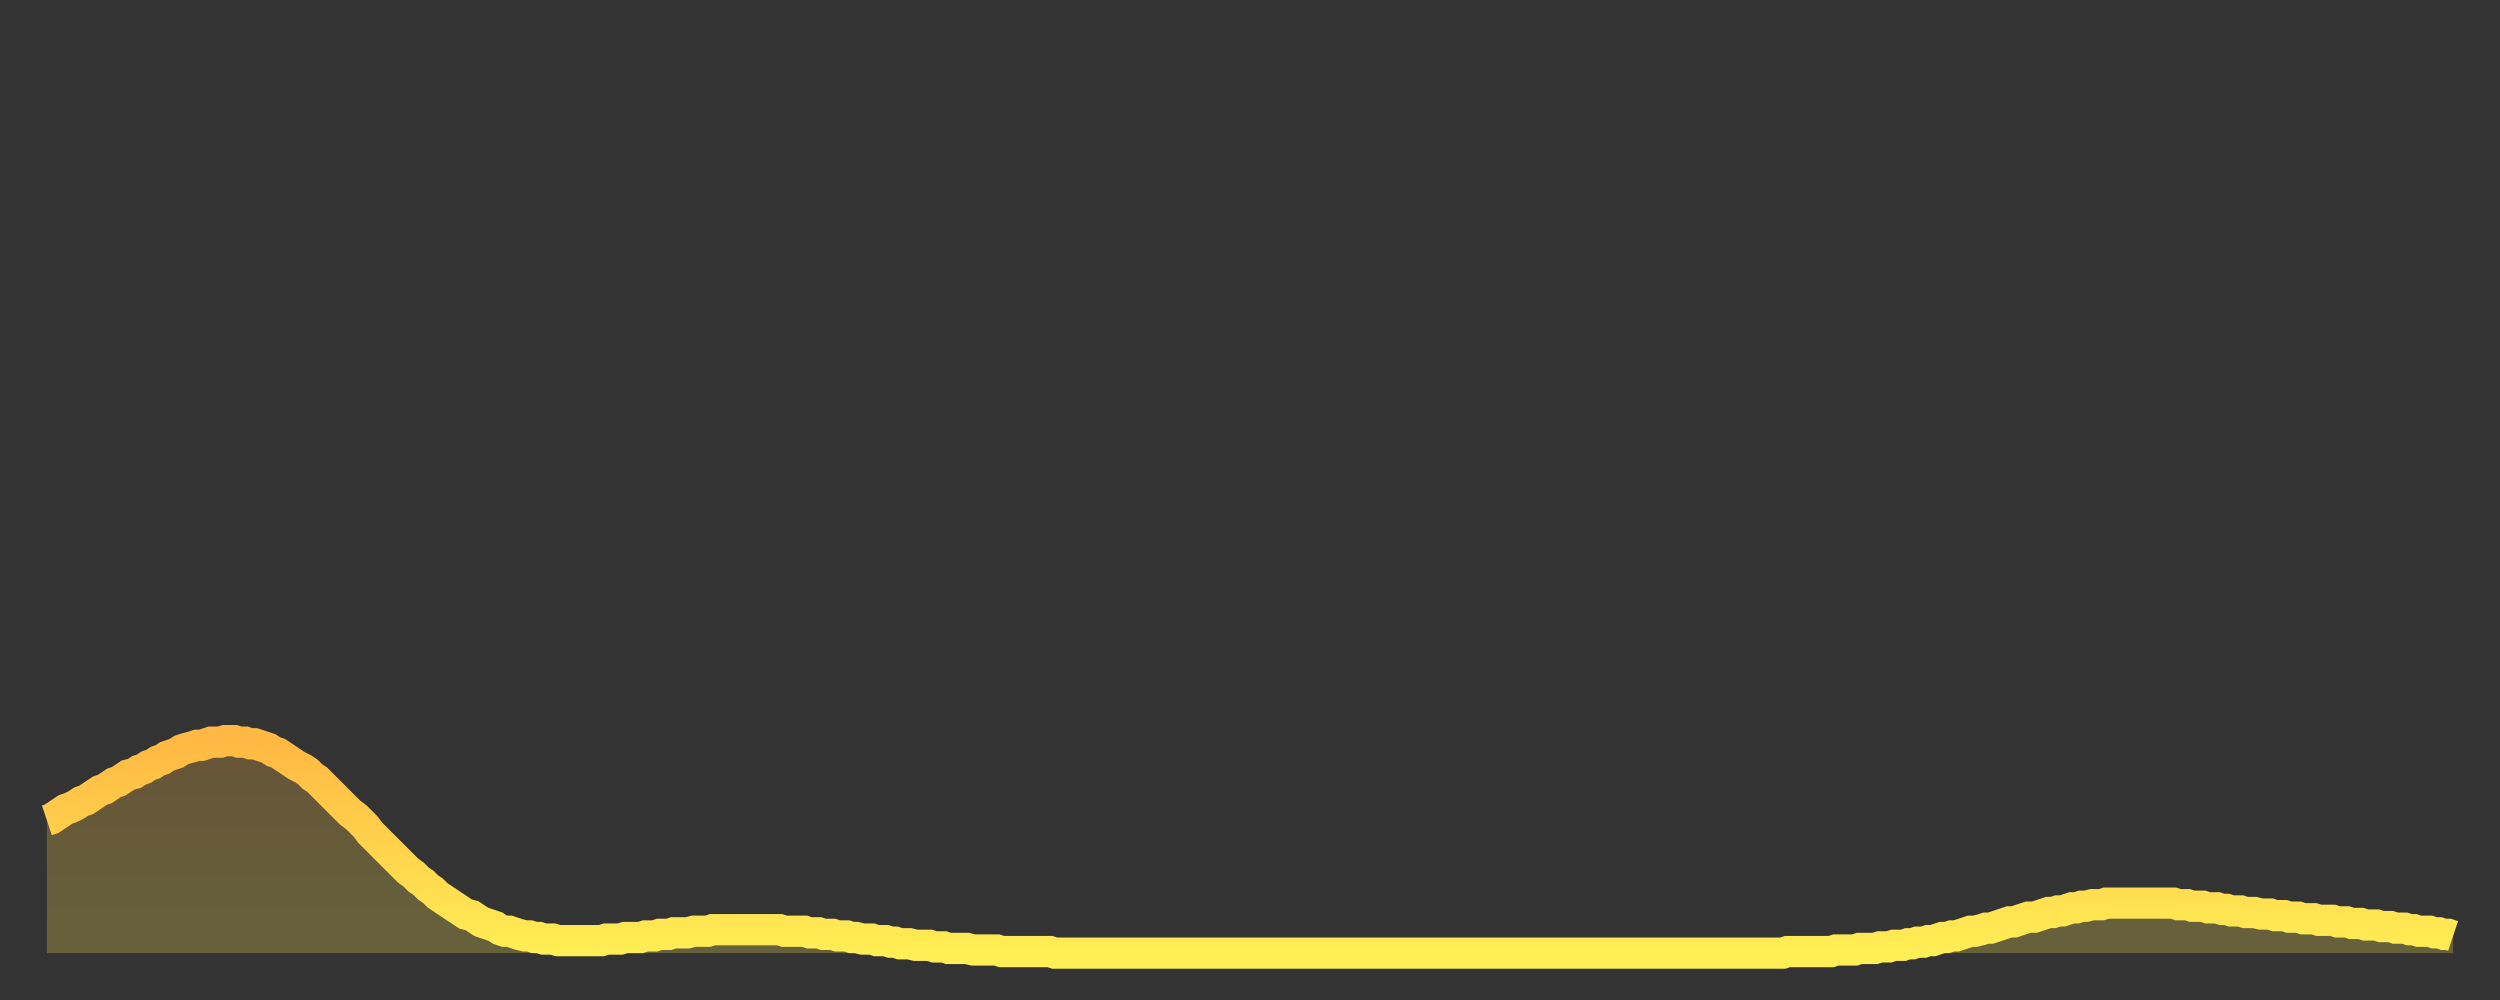 <?xml version="1.0" encoding="utf-8" ?>
<svg baseProfile="full" height="64" version="1.1" width="160" xmlns="http://www.w3.org/2000/svg" xmlns:ev="http://www.w3.org/2001/xml-events" xmlns:xlink="http://www.w3.org/1999/xlink"><rect width="100%" height="100%" fill="#333333" stroke="none"/><defs><linearGradient id="id202658" x1="0" x2="0" y1="0" y2="1"><stop offset="0%" stop-color="#ffb843" /><stop offset="50%" stop-color="#ffd34c" /><stop offset="100%" stop-color="#ffee55" /></linearGradient></defs><g transform="translate(3,3)"><g><path d="M 0.0 49.5 0.3 49.4 0.6 49.2 0.9 49.0 1.2 48.8 1.5 48.7 1.9 48.5 2.2 48.3 2.5 48.2 2.8 48.0 3.1 47.8 3.4 47.6 3.7 47.5 4.0 47.3 4.3 47.1 4.6 47.0 4.9 46.8 5.2 46.6 5.6 46.5 5.9 46.3 6.2 46.2 6.5 46.0 6.8 45.9 7.1 45.7 7.4 45.6 7.7 45.4 8.0 45.3 8.3 45.2 8.6 45.0 8.9 44.9 9.3 44.8 9.6 44.7 9.9 44.7 10.2 44.6 10.5 44.5 10.8 44.5 11.1 44.5 11.4 44.4 11.7 44.4 12.0 44.4 12.3 44.5 12.7 44.5 13.0 44.6 13.3 44.6 13.6 44.7 13.9 44.8 14.2 44.9 14.5 45.1 14.8 45.2 15.1 45.4 15.4 45.6 15.7 45.8 16.0 46.0 16.4 46.2 16.7 46.4 17.0 46.7 17.3 46.9 17.6 47.2 17.9 47.5 18.2 47.8 18.5 48.1 18.8 48.4 19.1 48.7 19.4 49.0 19.8 49.3 20.1 49.6 20.4 49.9 20.7 50.3 21.0 50.6 21.3 50.9 21.6 51.2 21.9 51.5 22.2 51.8 22.5 52.1 22.8 52.4 23.1 52.7 23.5 53.0 23.8 53.3 24.1 53.5 24.4 53.8 24.7 54.0 25.0 54.3 25.3 54.5 25.6 54.7 25.9 54.9 26.2 55.1 26.5 55.3 26.8 55.5 27.2 55.6 27.5 55.8 27.8 56.0 28.1 56.1 28.4 56.2 28.7 56.3 29.0 56.5 29.3 56.6 29.6 56.6 29.9 56.7 30.2 56.8 30.6 56.9 30.9 56.9 31.2 57.0 31.5 57.0 31.8 57.1 32.1 57.1 32.4 57.1 32.7 57.2 33.0 57.2 33.3 57.2 33.6 57.2 33.9 57.2 34.3 57.2 34.6 57.2 34.9 57.2 35.2 57.2 35.5 57.2 35.8 57.1 36.1 57.1 36.4 57.1 36.7 57.1 37.0 57.0 37.3 57.0 37.7 57.0 38.0 57.0 38.3 56.9 38.6 56.9 38.9 56.9 39.2 56.8 39.5 56.8 39.8 56.8 40.1 56.7 40.4 56.7 40.7 56.7 41.0 56.7 41.4 56.6 41.7 56.6 42.0 56.6 42.3 56.6 42.6 56.5 42.9 56.5 43.2 56.5 43.5 56.5 43.8 56.5 44.1 56.5 44.4 56.5 44.7 56.5 45.1 56.5 45.4 56.5 45.7 56.5 46.0 56.5 46.3 56.5 46.6 56.5 46.9 56.5 47.2 56.6 47.5 56.6 47.8 56.6 48.1 56.6 48.5 56.6 48.8 56.7 49.1 56.7 49.4 56.7 49.7 56.8 50.0 56.8 50.3 56.8 50.6 56.9 50.9 56.9 51.2 56.9 51.5 57.0 51.8 57.0 52.2 57.1 52.5 57.1 52.8 57.1 53.1 57.2 53.4 57.2 53.7 57.2 54.0 57.3 54.3 57.3 54.6 57.4 54.9 57.4 55.2 57.4 55.6 57.5 55.9 57.5 56.2 57.5 56.5 57.5 56.8 57.6 57.1 57.6 57.4 57.6 57.7 57.7 58.0 57.7 58.3 57.7 58.6 57.7 58.9 57.7 59.3 57.8 59.6 57.8 59.9 57.8 60.2 57.8 60.5 57.8 60.8 57.8 61.1 57.9 61.4 57.9 61.7 57.9 62.0 57.9 62.3 57.9 62.6 57.9 63.0 57.9 63.3 57.9 63.6 57.9 63.9 57.9 64.2 57.9 64.5 58.0 64.8 58.0 65.1 58.0 65.4 58.0 65.7 58.0 66.0 58.0 66.4 58.0 66.7 58.0 67.0 58.0 67.3 58.0 67.6 58.0 67.9 58.0 68.2 58.0 68.5 58.0 68.8 58.0 69.1 58.0 69.4 58.0 69.7 58.0 70.1 58.0 70.4 58.0 70.7 58.0 71.0 58.0 71.3 58.0 71.6 58.0 71.9 58.0 72.2 58.0 72.5 58.0 72.8 58.0 73.1 58.0 73.5 58.0 73.8 58.0 74.1 58.0 74.4 58.0 74.7 58.0 75.0 58.0 75.3 58.0 75.6 58.0 75.9 58.0 76.2 58.0 76.5 58.0 76.8 58.0 77.2 58.0 77.5 58.0 77.8 58.0 78.1 58.0 78.4 58.0 78.7 58.0 79.0 58.0 79.3 58.0 79.6 58.0 79.9 58.0 80.2 58.0 80.5 58.0 80.9 58.0 81.2 58.0 81.5 58.0 81.8 58.0 82.1 58.0 82.4 58.0 82.7 58.0 83.0 58.0 83.3 58.0 83.6 58.0 83.9 58.0 84.3 58.0 84.6 58.0 84.9 58.0 85.2 58.0 85.5 58.0 85.8 58.0 86.1 58.0 86.4 58.0 86.7 58.0 87.0 58.0 87.3 58.0 87.6 58.0 88.0 58.0 88.3 58.0 88.6 58.0 88.9 58.0 89.2 58.0 89.5 58.0 89.8 58.0 90.1 58.0 90.4 58.0 90.7 58.0 91.0 58.0 91.4 58.0 91.7 58.0 92.0 58.0 92.3 58.0 92.6 58.0 92.9 58.0 93.2 58.0 93.5 58.0 93.8 58.0 94.1 58.0 94.4 58.0 94.7 58.0 95.1 58.0 95.4 58.0 95.7 58.0 96.0 58.0 96.3 58.0 96.6 58.0 96.9 58.0 97.2 58.0 97.5 58.0 97.8 58.0 98.1 58.0 98.4 58.0 98.8 58.0 99.1 58.0 99.4 58.0 99.7 58.0 100.0 58.0 100.3 58.0 100.6 58.0 100.9 58.0 101.2 58.0 101.5 58.0 101.8 58.0 102.2 58.0 102.5 58.0 102.8 58.0 103.1 58.0 103.4 58.0 103.7 58.0 104.0 58.0 104.3 58.0 104.6 58.0 104.9 58.0 105.2 58.0 105.5 58.0 105.9 58.0 106.2 58.0 106.5 58.0 106.8 58.0 107.1 58.0 107.4 58.0 107.7 58.0 108.0 58.0 108.3 58.0 108.6 58.0 108.9 58.0 109.3 58.0 109.6 58.0 109.9 58.0 110.2 58.0 110.5 58.0 110.8 58.0 111.1 58.0 111.4 57.9 111.7 57.9 112.0 57.9 112.3 57.9 112.6 57.9 113.0 57.9 113.3 57.9 113.6 57.9 113.9 57.9 114.2 57.9 114.5 57.8 114.8 57.8 115.1 57.8 115.4 57.8 115.7 57.8 116.0 57.7 116.3 57.7 116.7 57.7 117.0 57.7 117.3 57.6 117.6 57.6 117.9 57.6 118.2 57.5 118.5 57.5 118.8 57.5 119.1 57.4 119.4 57.4 119.7 57.3 120.1 57.3 120.4 57.2 120.7 57.2 121.0 57.1 121.3 57.0 121.6 57.0 121.9 56.9 122.2 56.9 122.5 56.8 122.8 56.7 123.1 56.6 123.4 56.6 123.8 56.5 124.1 56.4 124.4 56.4 124.7 56.3 125.0 56.2 125.3 56.1 125.6 56.0 125.9 56.0 126.2 55.9 126.5 55.8 126.8 55.7 127.2 55.7 127.5 55.6 127.8 55.5 128.1 55.4 128.4 55.4 128.7 55.3 129.0 55.3 129.3 55.2 129.6 55.1 129.9 55.1 130.2 55.0 130.5 55.0 130.9 54.9 131.2 54.9 131.5 54.9 131.8 54.8 132.1 54.8 132.4 54.8 132.7 54.8 133.0 54.8 133.3 54.8 133.6 54.8 133.9 54.8 134.2 54.8 134.6 54.8 134.9 54.8 135.2 54.8 135.5 54.8 135.8 54.8 136.1 54.8 136.4 54.9 136.7 54.9 137.0 54.9 137.3 55.0 137.6 55.0 138.0 55.0 138.3 55.1 138.6 55.1 138.9 55.1 139.2 55.2 139.5 55.2 139.8 55.3 140.1 55.3 140.4 55.3 140.7 55.4 141.0 55.4 141.3 55.4 141.7 55.5 142.0 55.5 142.3 55.5 142.6 55.6 142.9 55.6 143.2 55.6 143.5 55.7 143.8 55.7 144.1 55.7 144.4 55.8 144.7 55.8 145.1 55.8 145.4 55.9 145.7 55.9 146.0 55.9 146.3 55.9 146.6 56.0 146.9 56.0 147.2 56.0 147.5 56.1 147.8 56.1 148.1 56.1 148.4 56.2 148.8 56.2 149.1 56.2 149.4 56.3 149.7 56.3 150.0 56.3 150.3 56.4 150.6 56.4 150.9 56.4 151.2 56.5 151.5 56.5 151.8 56.6 152.1 56.6 152.5 56.6 152.8 56.7 153.1 56.7 153.4 56.8 153.7 56.8 154.0 56.9" fill="none" id="graph-curve" opacity="1" stroke="url(#id202658)" stroke-width="2" /><path d="M 0 58 L 0.0 49.5 0.3 49.4 0.6 49.2 0.9 49.0 1.2 48.8 1.5 48.7 1.9 48.5 2.2 48.3 2.5 48.2 2.8 48.0 3.1 47.8 3.4 47.6 3.7 47.5 4.0 47.3 4.3 47.1 4.6 47.0 4.9 46.8 5.2 46.6 5.6 46.5 5.9 46.3 6.2 46.2 6.5 46.0 6.8 45.9 7.1 45.7 7.4 45.6 7.7 45.4 8.0 45.3 8.3 45.2 8.6 45.0 8.9 44.9 9.3 44.8 9.6 44.7 9.9 44.7 10.2 44.6 10.5 44.5 10.8 44.5 11.1 44.5 11.4 44.4 11.7 44.4 12.0 44.4 12.3 44.5 12.7 44.5 13.0 44.6 13.3 44.6 13.6 44.7 13.9 44.8 14.2 44.9 14.5 45.1 14.8 45.2 15.1 45.4 15.4 45.6 15.7 45.8 16.0 46.0 16.4 46.2 16.7 46.4 17.0 46.7 17.3 46.9 17.6 47.2 17.9 47.5 18.2 47.8 18.5 48.1 18.8 48.4 19.1 48.7 19.4 49.0 19.8 49.3 20.1 49.6 20.4 49.9 20.7 50.3 21.0 50.6 21.3 50.9 21.6 51.2 21.9 51.5 22.2 51.8 22.5 52.1 22.8 52.4 23.1 52.7 23.5 53.0 23.8 53.3 24.1 53.5 24.4 53.8 24.7 54.0 25.0 54.3 25.3 54.5 25.6 54.7 25.9 54.9 26.2 55.1 26.5 55.3 26.8 55.5 27.2 55.6 27.5 55.8 27.8 56.0 28.1 56.1 28.4 56.2 28.7 56.3 29.0 56.5 29.3 56.6 29.6 56.6 29.9 56.7 30.2 56.8 30.6 56.9 30.9 56.9 31.2 57.0 31.5 57.0 31.8 57.1 32.1 57.1 32.4 57.1 32.7 57.2 33.0 57.2 33.3 57.2 33.6 57.2 33.9 57.2 34.3 57.2 34.6 57.2 34.9 57.2 35.2 57.2 35.5 57.2 35.8 57.1 36.1 57.1 36.4 57.1 36.7 57.1 37.0 57.0 37.3 57.0 37.7 57.0 38.0 57.0 38.3 56.9 38.6 56.9 38.9 56.9 39.2 56.8 39.5 56.8 39.8 56.8 40.1 56.7 40.4 56.7 40.7 56.7 41.0 56.7 41.4 56.6 41.7 56.6 42.0 56.6 42.3 56.6 42.6 56.5 42.9 56.5 43.2 56.5 43.5 56.5 43.8 56.5 44.1 56.5 44.4 56.5 44.7 56.5 45.1 56.5 45.4 56.5 45.7 56.5 46.0 56.5 46.3 56.5 46.6 56.5 46.9 56.5 47.2 56.6 47.5 56.6 47.8 56.6 48.1 56.6 48.5 56.6 48.8 56.7 49.1 56.7 49.4 56.7 49.7 56.8 50.0 56.8 50.3 56.8 50.6 56.9 50.9 56.9 51.2 56.9 51.5 57.0 51.8 57.0 52.2 57.1 52.5 57.1 52.8 57.1 53.1 57.2 53.4 57.2 53.7 57.2 54.0 57.3 54.3 57.3 54.6 57.4 54.9 57.4 55.2 57.4 55.6 57.5 55.9 57.5 56.2 57.5 56.5 57.5 56.8 57.6 57.1 57.6 57.4 57.6 57.7 57.7 58.0 57.7 58.3 57.7 58.6 57.7 58.9 57.7 59.3 57.8 59.6 57.8 59.9 57.8 60.2 57.8 60.5 57.8 60.8 57.8 61.1 57.9 61.4 57.9 61.7 57.9 62.0 57.9 62.3 57.9 62.6 57.9 63.0 57.9 63.3 57.9 63.6 57.9 63.9 57.9 64.2 57.9 64.5 58.0 64.8 58.0 65.1 58.0 65.4 58.0 65.7 58.0 66.0 58.0 66.4 58.0 66.7 58.0 67.0 58.0 67.3 58.0 67.6 58.0 67.9 58.0 68.2 58.0 68.5 58.0 68.8 58.0 69.1 58.0 69.4 58.0 69.7 58.0 70.1 58.0 70.4 58.0 70.7 58.0 71.0 58.0 71.3 58.0 71.6 58.0 71.9 58.0 72.2 58.0 72.5 58.0 72.8 58.0 73.1 58.0 73.5 58.0 73.8 58.0 74.1 58.0 74.4 58.0 74.7 58.0 75.0 58.0 75.3 58.0 75.6 58.0 75.9 58.0 76.2 58.0 76.5 58.0 76.8 58.0 77.2 58.0 77.5 58.0 77.8 58.0 78.1 58.0 78.4 58.0 78.7 58.0 79.0 58.0 79.3 58.0 79.6 58.0 79.9 58.0 80.2 58.0 80.5 58.0 80.9 58.0 81.2 58.0 81.5 58.0 81.8 58.0 82.1 58.0 82.4 58.0 82.7 58.0 83.0 58.0 83.3 58.0 83.6 58.0 83.9 58.0 84.3 58.0 84.6 58.0 84.9 58.0 85.2 58.0 85.5 58.0 85.8 58.0 86.1 58.0 86.4 58.0 86.7 58.0 87.0 58.0 87.3 58.0 87.6 58.0 88.0 58.0 88.3 58.0 88.6 58.0 88.9 58.0 89.2 58.0 89.5 58.0 89.8 58.0 90.1 58.0 90.4 58.0 90.7 58.0 91.0 58.0 91.4 58.0 91.7 58.0 92.0 58.0 92.3 58.0 92.6 58.0 92.9 58.0 93.2 58.0 93.5 58.0 93.8 58.0 94.1 58.0 94.4 58.0 94.7 58.0 95.1 58.0 95.4 58.0 95.7 58.0 96.0 58.0 96.3 58.0 96.6 58.0 96.9 58.0 97.2 58.0 97.5 58.0 97.8 58.0 98.1 58.0 98.4 58.0 98.8 58.0 99.1 58.0 99.4 58.0 99.7 58.0 100.0 58.0 100.3 58.0 100.6 58.0 100.9 58.0 101.2 58.0 101.5 58.0 101.8 58.0 102.2 58.0 102.5 58.0 102.8 58.0 103.1 58.0 103.4 58.0 103.7 58.0 104.0 58.0 104.3 58.0 104.6 58.0 104.9 58.0 105.2 58.0 105.5 58.0 105.9 58.0 106.2 58.0 106.5 58.0 106.8 58.0 107.1 58.0 107.4 58.0 107.7 58.0 108.0 58.0 108.3 58.0 108.6 58.0 108.9 58.0 109.3 58.0 109.6 58.0 109.9 58.0 110.2 58.0 110.5 58.0 110.8 58.0 111.1 58.0 111.4 57.9 111.7 57.9 112.0 57.9 112.3 57.9 112.6 57.9 113.0 57.9 113.3 57.9 113.6 57.9 113.9 57.9 114.2 57.9 114.5 57.8 114.8 57.8 115.1 57.8 115.4 57.8 115.7 57.8 116.0 57.7 116.3 57.7 116.7 57.7 117.0 57.7 117.3 57.6 117.6 57.6 117.9 57.6 118.2 57.5 118.5 57.5 118.8 57.5 119.1 57.4 119.4 57.4 119.7 57.3 120.1 57.3 120.4 57.2 120.7 57.2 121.0 57.1 121.3 57.0 121.6 57.0 121.9 56.9 122.2 56.9 122.5 56.8 122.8 56.7 123.1 56.6 123.4 56.6 123.8 56.5 124.1 56.4 124.4 56.4 124.7 56.3 125.0 56.2 125.3 56.1 125.6 56.0 125.9 56.0 126.2 55.9 126.5 55.8 126.8 55.7 127.2 55.7 127.5 55.6 127.8 55.5 128.1 55.4 128.4 55.4 128.7 55.3 129.0 55.3 129.3 55.2 129.6 55.1 129.9 55.1 130.2 55.0 130.5 55.0 130.9 54.9 131.2 54.9 131.5 54.9 131.8 54.8 132.1 54.8 132.4 54.8 132.7 54.8 133.0 54.8 133.3 54.8 133.6 54.8 133.9 54.8 134.2 54.8 134.6 54.8 134.9 54.8 135.2 54.8 135.5 54.8 135.8 54.8 136.1 54.8 136.4 54.9 136.7 54.9 137.0 54.9 137.3 55.0 137.6 55.0 138.0 55.0 138.3 55.1 138.6 55.1 138.9 55.1 139.2 55.2 139.5 55.2 139.8 55.3 140.1 55.3 140.4 55.3 140.7 55.4 141.0 55.4 141.3 55.4 141.7 55.5 142.0 55.5 142.3 55.5 142.6 55.6 142.9 55.6 143.2 55.6 143.5 55.7 143.8 55.7 144.1 55.7 144.4 55.8 144.7 55.8 145.1 55.8 145.4 55.9 145.7 55.9 146.0 55.9 146.3 55.9 146.6 56.0 146.9 56.0 147.2 56.0 147.5 56.1 147.8 56.1 148.1 56.1 148.4 56.2 148.8 56.2 149.1 56.2 149.4 56.3 149.7 56.3 150.0 56.3 150.3 56.4 150.6 56.4 150.9 56.4 151.2 56.5 151.5 56.5 151.8 56.6 152.1 56.6 152.5 56.6 152.8 56.7 153.1 56.7 153.4 56.8 153.7 56.8 154.0 56.9 154 58" fill="url(#id202658)" fill-opacity=".25" id="graph-shadow" /></g></g></svg>